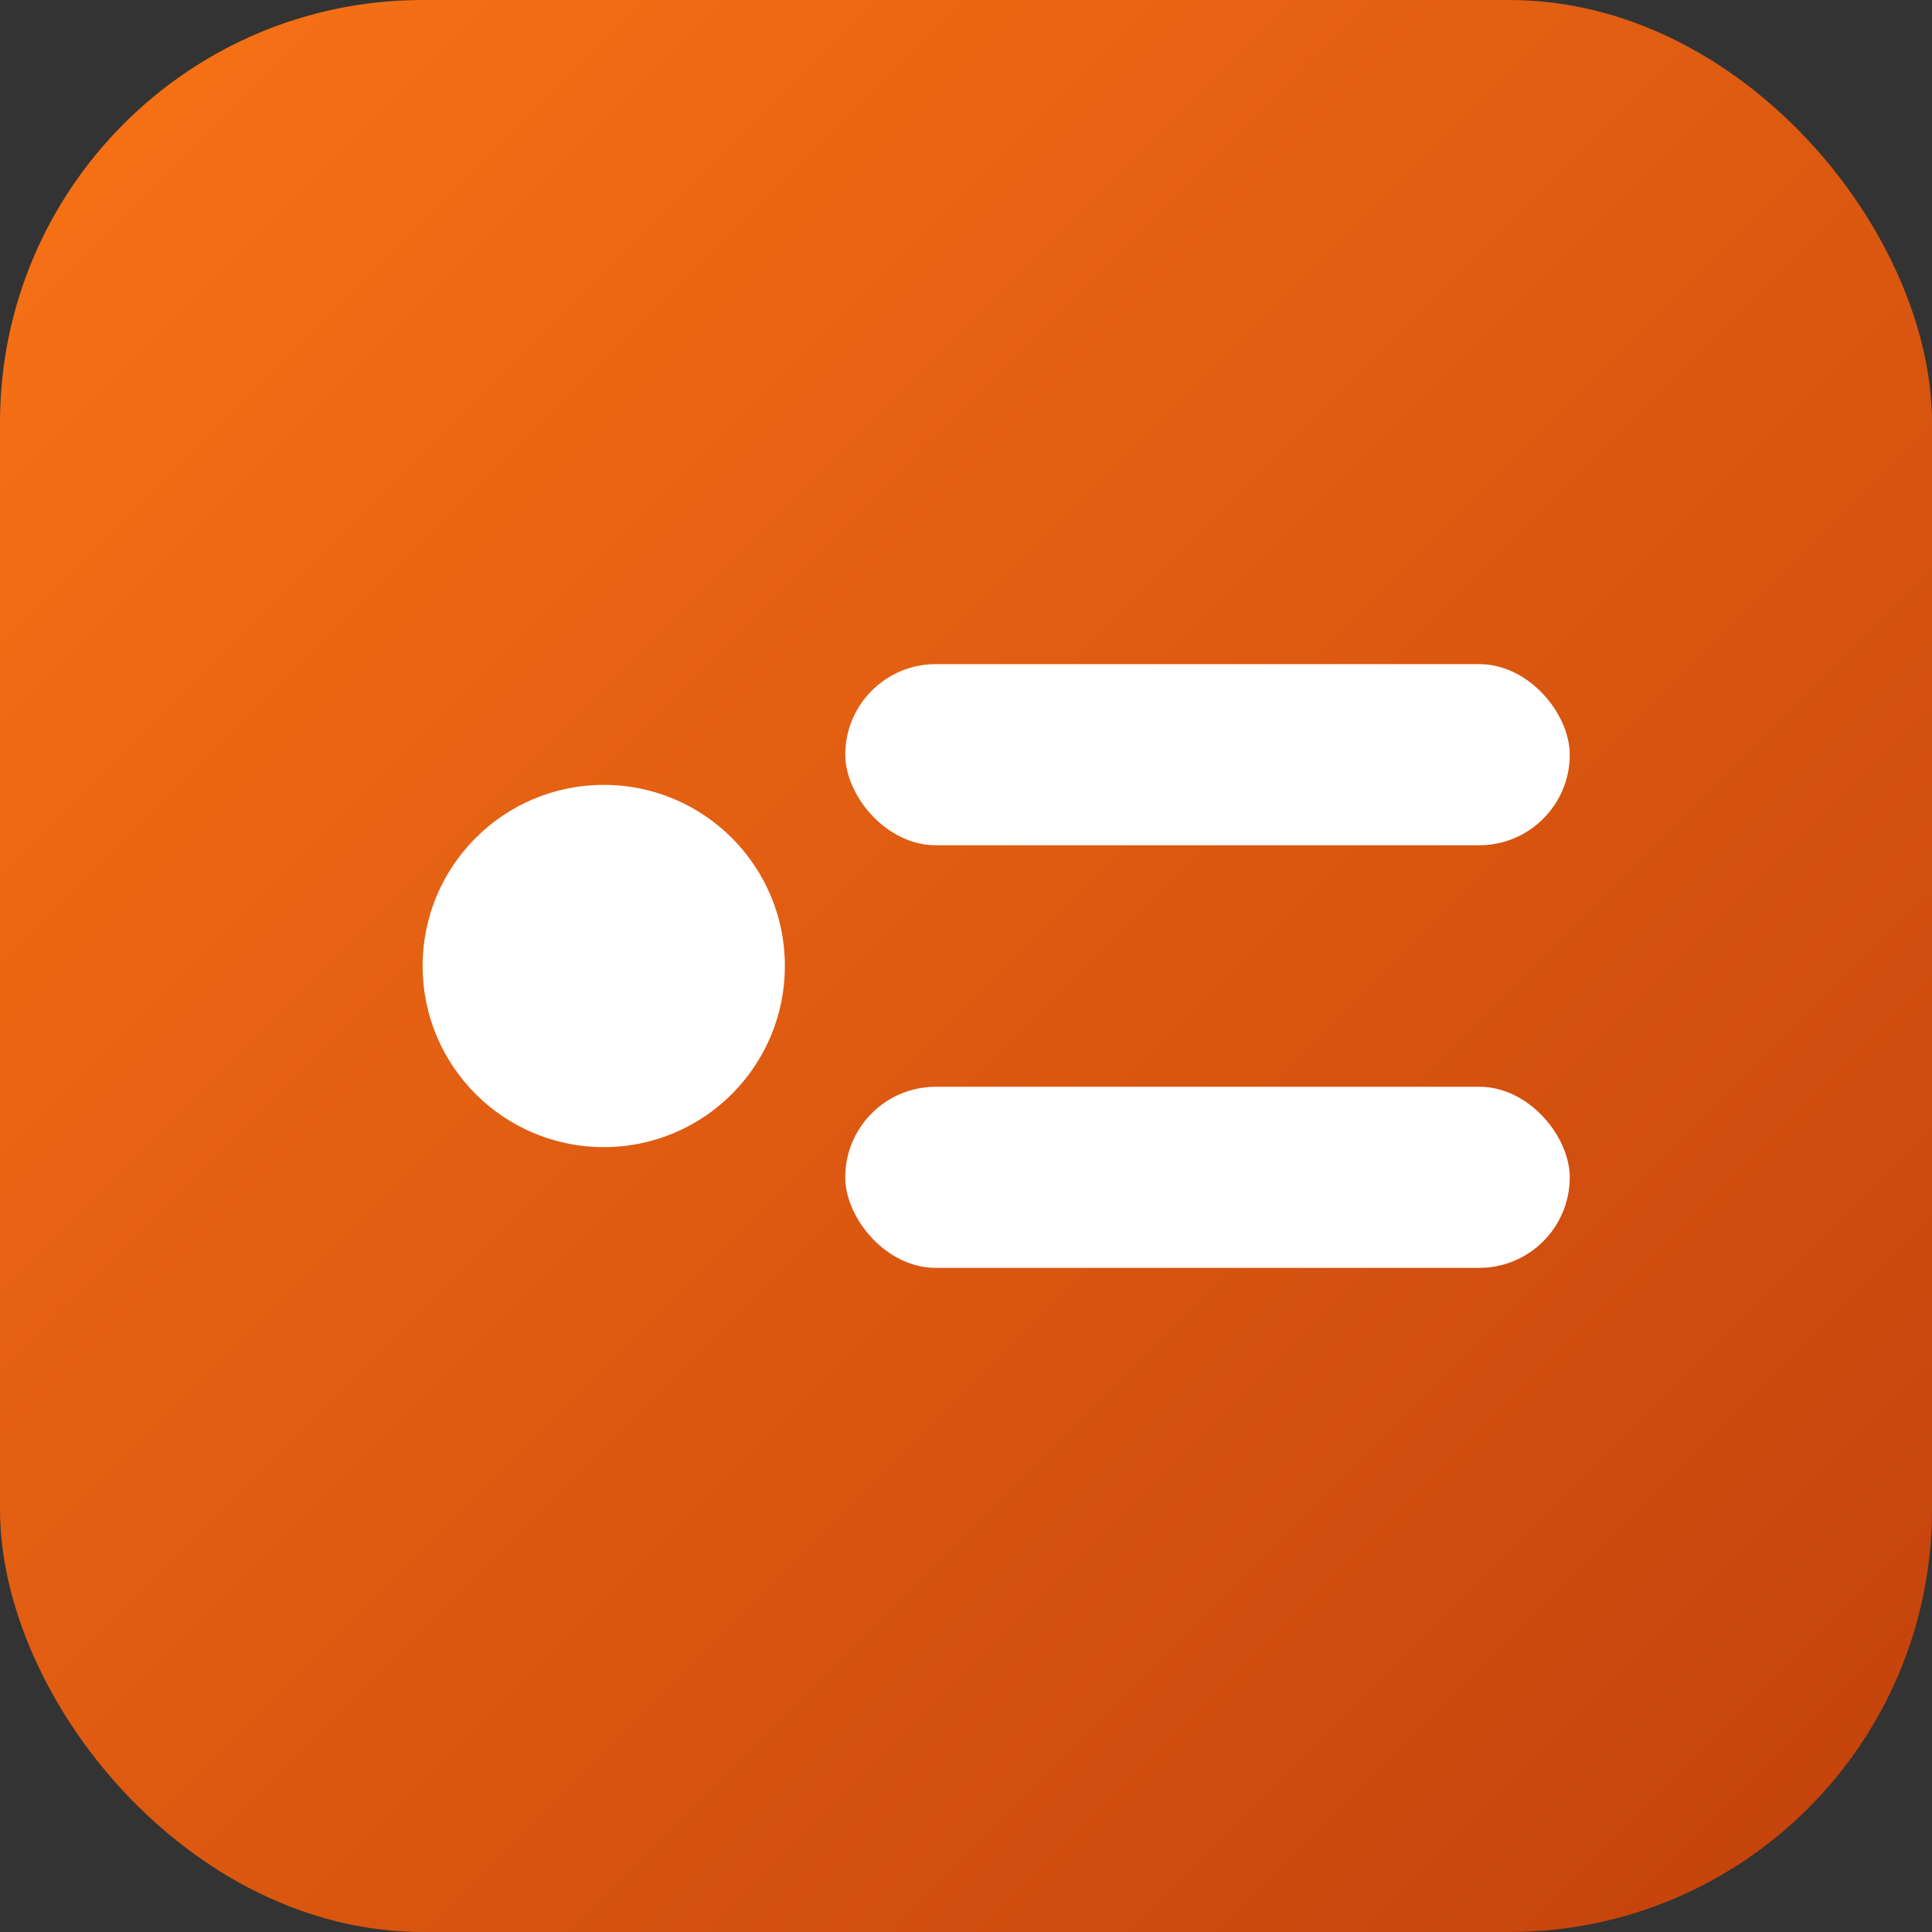 <svg xmlns="http://www.w3.org/2000/svg" viewBox="0 0 128 128">
  <rect x="0" y="0" width="128" height="128" fill="#333333" stroke="none"/>
  <defs>
    <linearGradient id="g" x1="0" y1="0" x2="1" y2="1">
      <stop offset="0%" stop-color="#f97316"/>
      <stop offset="100%" stop-color="#c2410c"/>
    </linearGradient>
  </defs>
  <rect rx="28" ry="28" width="128" height="128" fill="url(#g)"/>
  <g fill="#fff">
    <circle cx="40" cy="64" r="12" />
    <rect x="56" y="44" width="48" height="12" rx="6"/>
    <rect x="56" y="72" width="48" height="12" rx="6"/>
  </g>
</svg>
